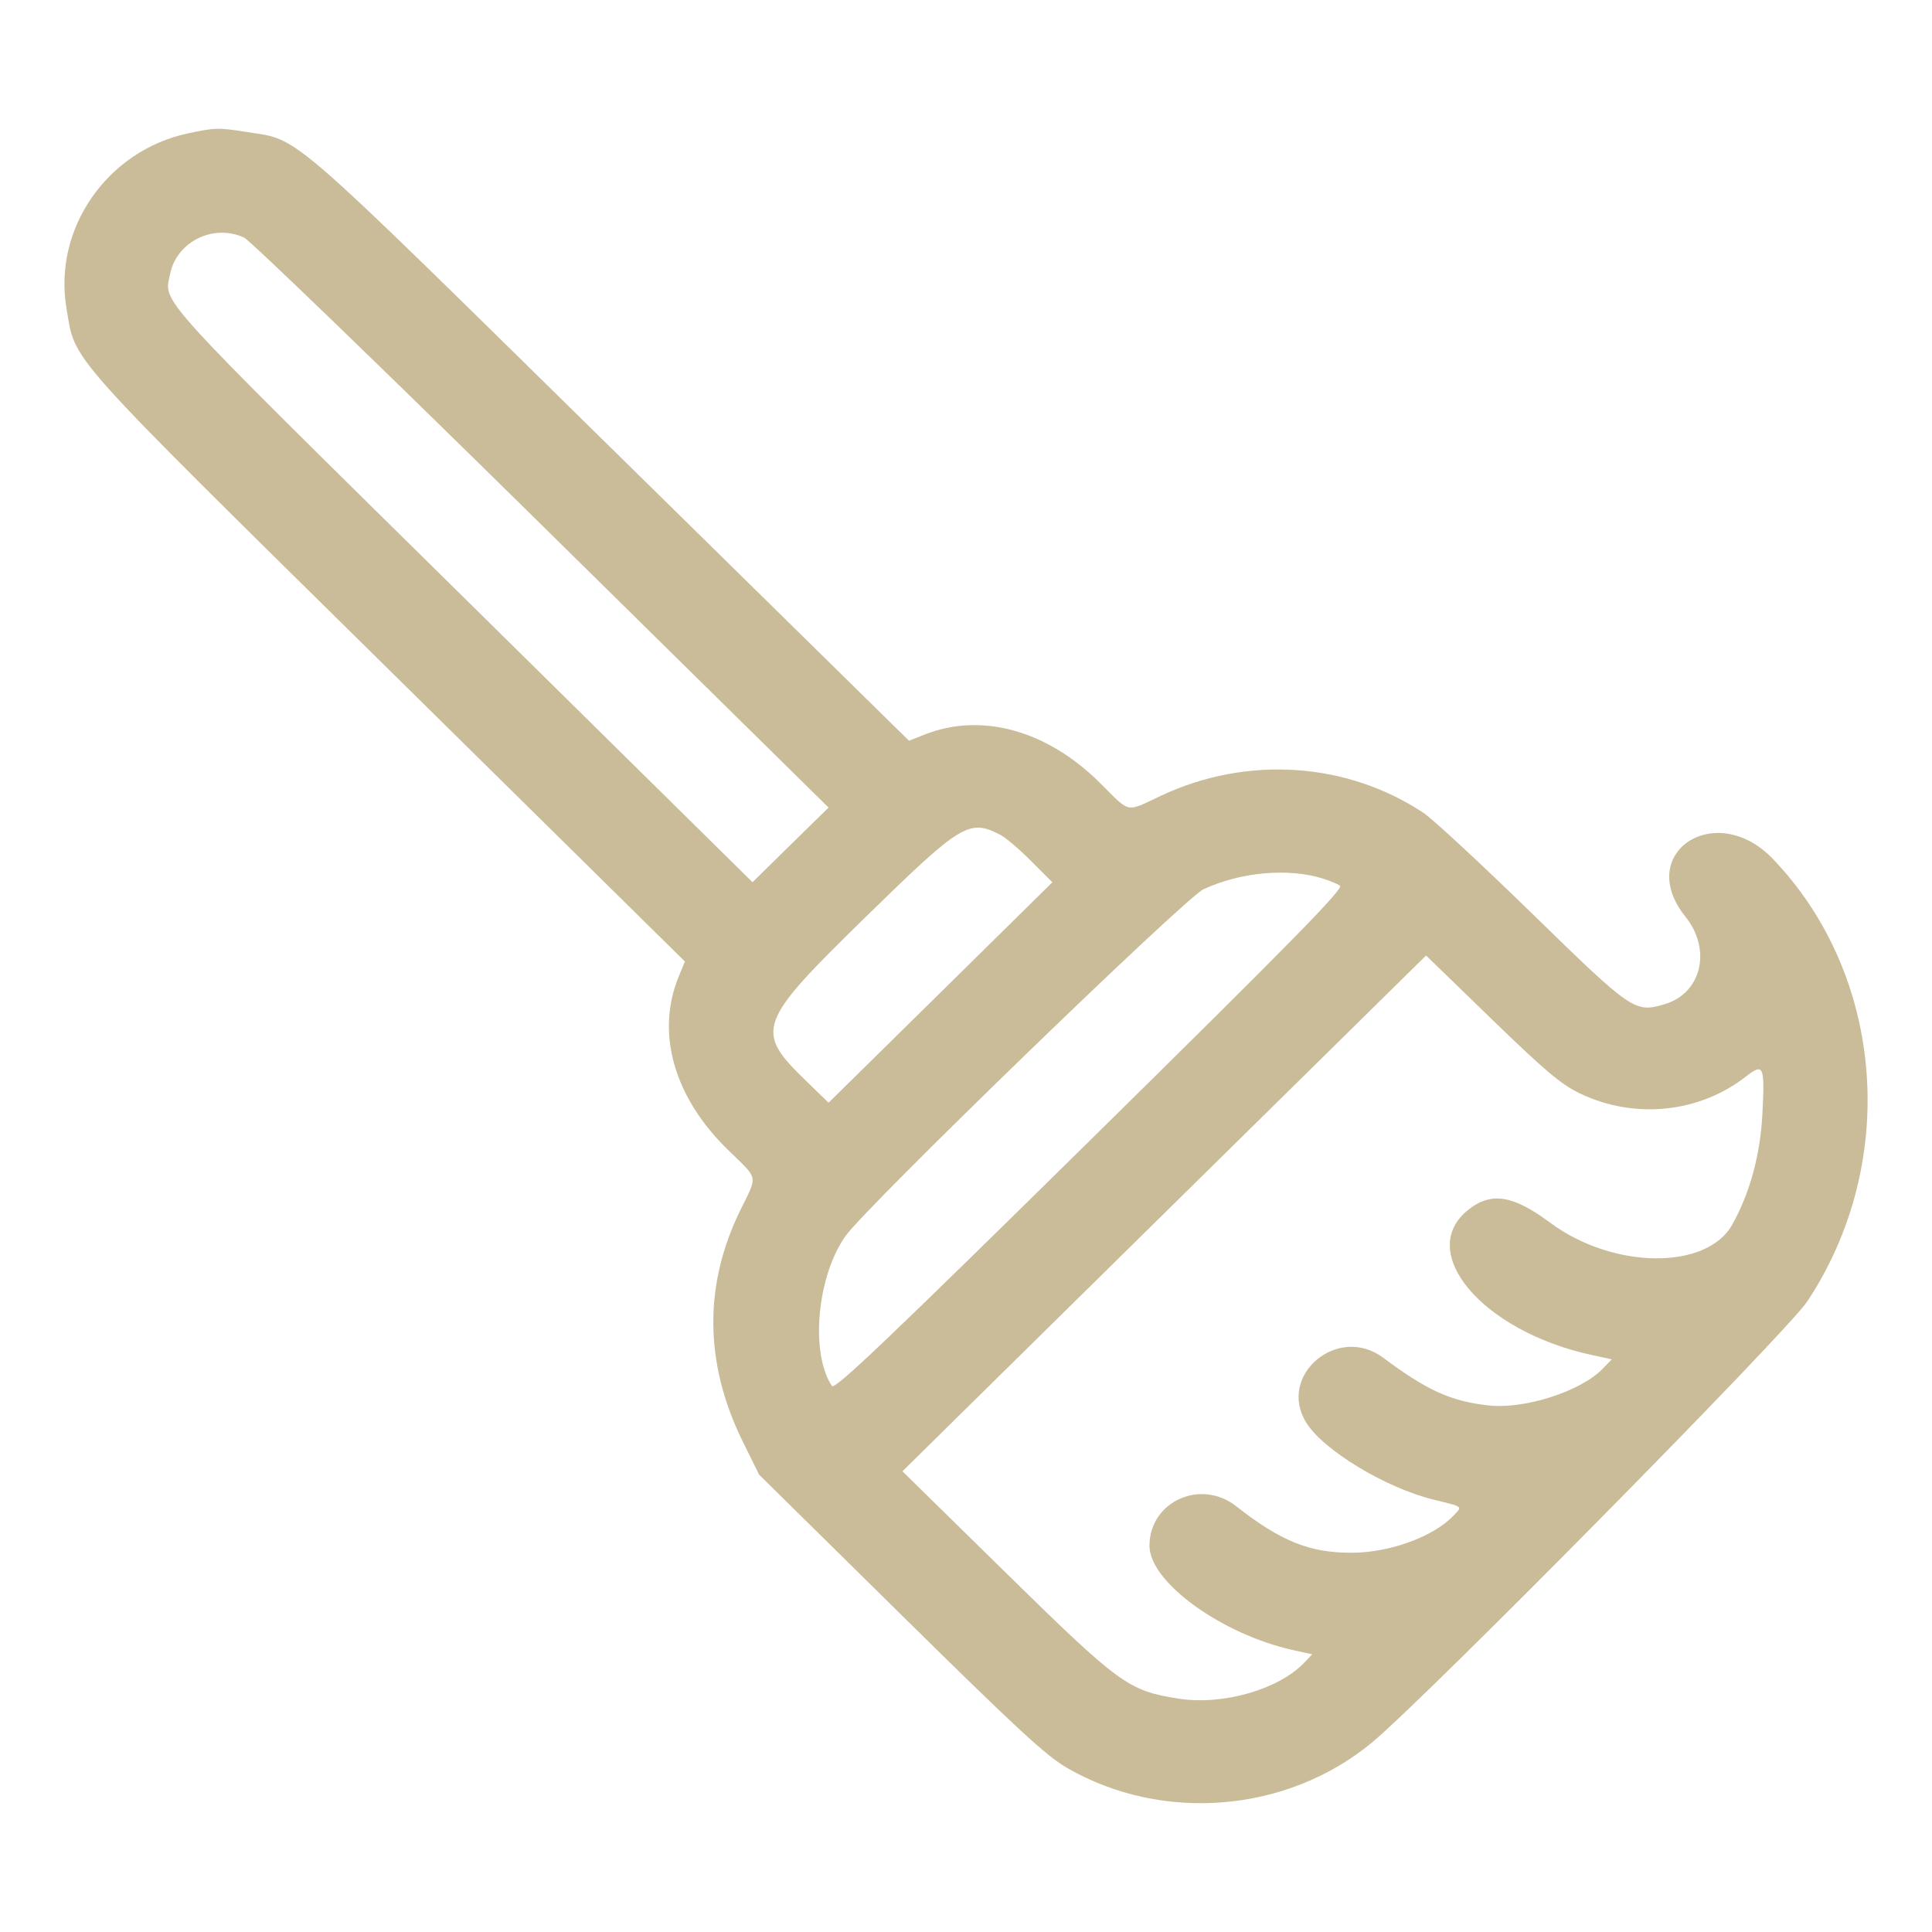 <?xml version="1.0" encoding="UTF-8"?> <svg xmlns="http://www.w3.org/2000/svg" width="30" height="30" viewBox="0 0 30 30" fill="none"> <path fill-rule="evenodd" clip-rule="evenodd" d="M2.918 2.071C1.662 2.34 0.821 3.554 1.033 4.791C1.178 5.638 0.943 5.375 6.029 10.389L10.635 14.93L10.539 15.164C10.18 16.037 10.463 17.035 11.301 17.852C11.787 18.326 11.768 18.236 11.498 18.787C10.924 19.956 10.936 21.171 11.534 22.385L11.787 22.898L13.983 25.063C15.801 26.855 16.247 27.267 16.574 27.455C18.058 28.308 19.985 28.147 21.3 27.061C22.134 26.371 27.751 20.681 28.063 20.209C29.492 18.051 29.265 15.146 27.528 13.336C26.639 12.41 25.377 13.245 26.171 14.234C26.583 14.746 26.422 15.424 25.848 15.593C25.385 15.73 25.346 15.703 23.793 14.188C23.009 13.424 22.25 12.72 22.105 12.623C20.914 11.832 19.363 11.729 18.03 12.355C17.471 12.618 17.562 12.637 17.081 12.158C16.256 11.337 15.238 11.057 14.353 11.408L14.115 11.502L9.478 6.945C4.366 1.921 4.668 2.183 3.827 2.049C3.394 1.98 3.339 1.981 2.918 2.071ZM3.791 3.69C3.886 3.735 5.967 5.744 8.415 8.156L12.866 12.54L12.275 13.119L11.685 13.699L7.185 9.261C2.329 4.474 2.548 4.715 2.642 4.251C2.744 3.75 3.319 3.469 3.791 3.69ZM15.538 12.966C15.619 13.008 15.833 13.191 16.013 13.372L16.341 13.7L14.604 15.412L12.866 17.123L12.533 16.8C11.708 16.002 11.746 15.896 13.45 14.231C14.934 12.781 15.048 12.712 15.538 12.966ZM20.533 13.64C20.639 13.672 20.762 13.723 20.807 13.752C20.872 13.794 20.084 14.598 16.931 17.703C13.774 20.812 12.961 21.586 12.918 21.522C12.578 21.008 12.686 19.818 13.129 19.193C13.455 18.732 18.402 13.941 18.688 13.808C19.263 13.541 19.997 13.475 20.533 13.64ZM24.533 16.979C25.381 17.385 26.385 17.283 27.111 16.716C27.386 16.502 27.405 16.544 27.366 17.304C27.333 17.933 27.172 18.526 26.9 19.013C26.503 19.727 25.047 19.712 24.068 18.984C23.499 18.561 23.161 18.505 22.811 18.776C21.968 19.429 23.009 20.669 24.711 21.039L25.028 21.108L24.884 21.256C24.542 21.607 23.669 21.887 23.11 21.823C22.527 21.758 22.158 21.59 21.477 21.082C20.775 20.558 19.83 21.354 20.282 22.089C20.546 22.517 21.51 23.101 22.259 23.286C22.733 23.402 22.712 23.386 22.566 23.538C22.257 23.863 21.577 24.11 20.991 24.111C20.333 24.112 19.891 23.934 19.193 23.387C18.641 22.955 17.849 23.318 17.849 24.003C17.85 24.567 18.967 25.377 20.085 25.624L20.376 25.688L20.253 25.817C19.855 26.234 18.99 26.483 18.305 26.377C17.522 26.255 17.388 26.158 15.617 24.42L14.013 22.846L18.078 18.841L22.144 14.837L23.161 15.823C23.991 16.628 24.243 16.84 24.533 16.979Z" fill="#CABC98"></path> </svg> 
